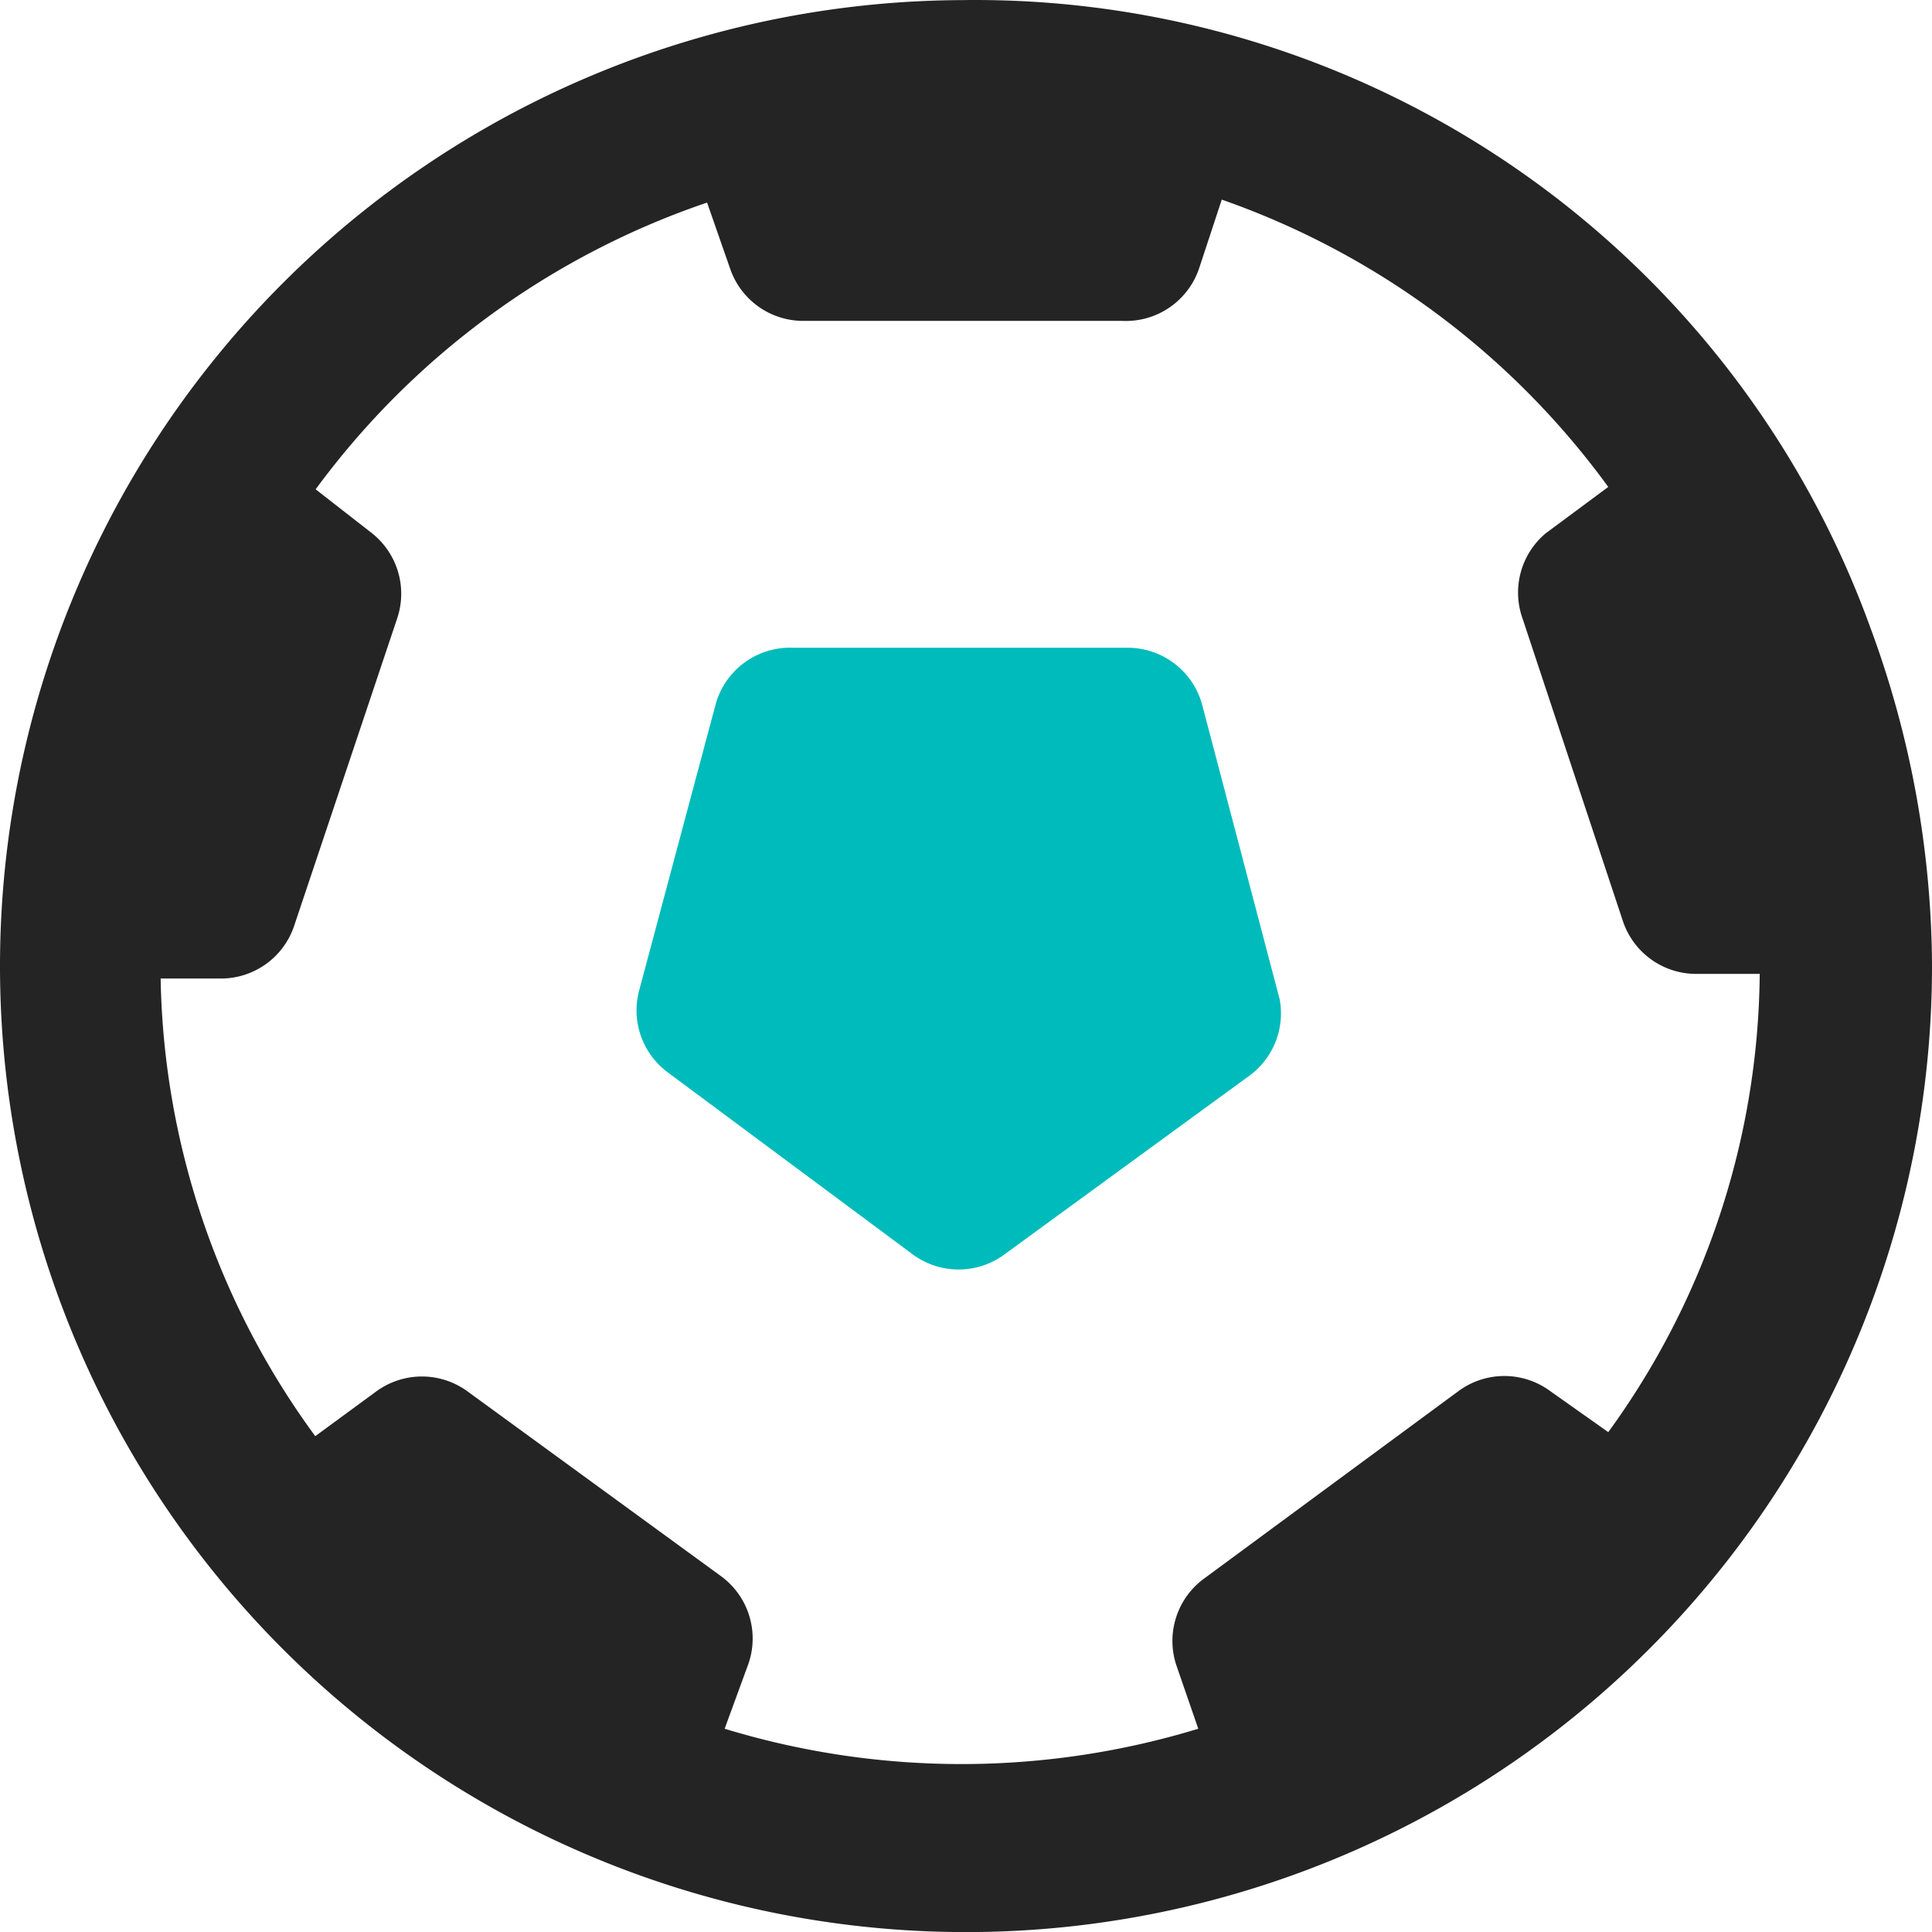 <svg xmlns="http://www.w3.org/2000/svg" width="19.58" height="19.581" viewBox="0 0 19.58 19.581">
  <g id="sports" transform="translate(-0.001)">
    <g id="Layer_2" data-name="Layer 2">
      <g id="Layer_1-2" data-name="Layer 1-2">
        <path id="Path_7150" data-name="Path 7150" d="M18.962,6.375A9.649,9.649,0,0,0,9.751,0a9.79,9.79,0,1,0,9.83,9.759,9.986,9.986,0,0,0-.619-3.384ZM16.3,14.513l-.587-.415a.783.783,0,0,0-.932,0L12.2,16a.783.783,0,0,0-.274.885l.219.634a8.224,8.224,0,0,1-4.8,0l.235-.642a.783.783,0,0,0-.266-.9L4.739,14.1a.783.783,0,0,0-.924,0l-.619.454A8.075,8.075,0,0,1,1.629,9.916h.619A.783.783,0,0,0,2.976,9.4l1.05-3.133A.783.783,0,0,0,3.767,5.4L3.2,4.958A8.193,8.193,0,0,1,7.167,2.052l.235.674a.783.783,0,0,0,.728.525h3.243a.783.783,0,0,0,.783-.54l.227-.689A8.185,8.185,0,0,1,16.3,4.934l-.634.47a.783.783,0,0,0-.235.862l1.018,3.07a.783.783,0,0,0,.736.533h.65A8,8,0,0,1,16.3,14.513Z" transform="translate(0 0.001)" fill="#242424"/>
        <path id="Path_30288" data-name="Path 30288" d="M14.435,12.727l-2.467,1.8a.783.783,0,0,1-.932,0L8.561,12.688a.783.783,0,0,1-.3-.822l.783-2.929A.783.783,0,0,1,9.83,8.38h3.36a.783.783,0,0,1,.783.587l.783,2.976a.783.783,0,0,1-.321.784Z" transform="translate(-1.786 -1.815)" fill="#0bb"/>
      </g>
    </g>
  </g>
</svg>
